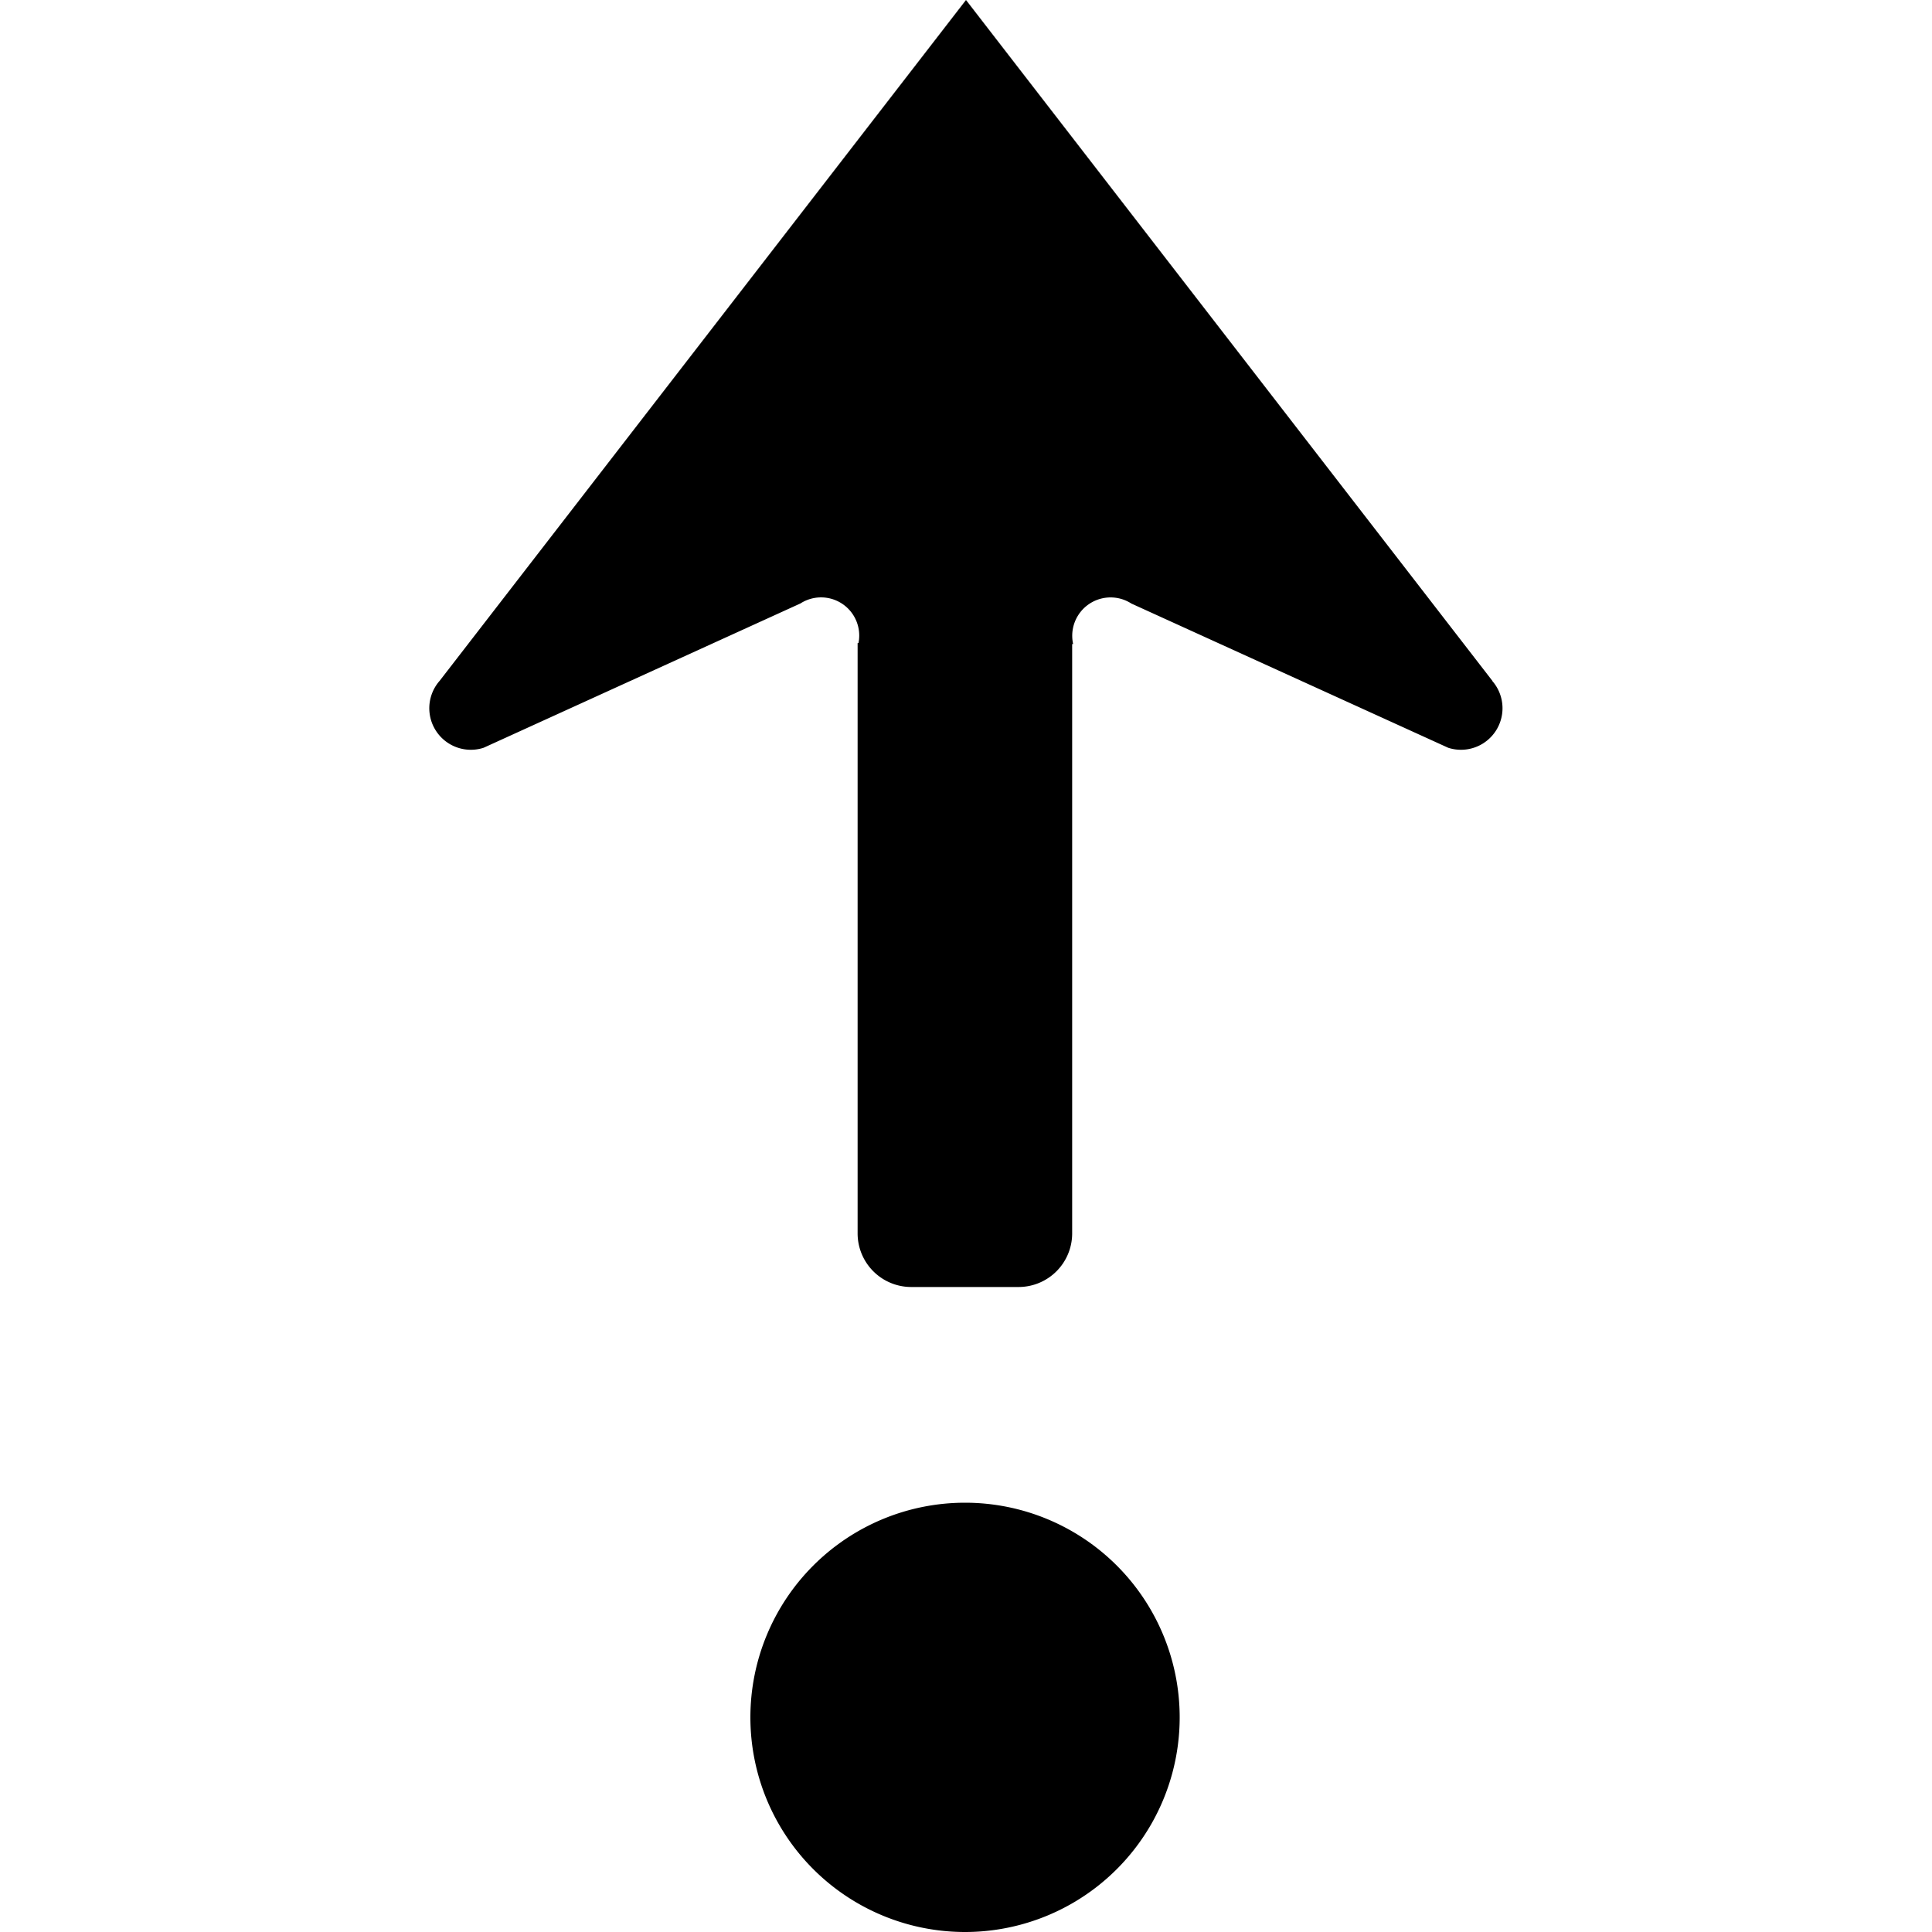 <?xml version="1.0" encoding="UTF-8" standalone="no"?>
<svg
   xmlns:dc="http://purl.org/dc/elements/1.1/"
   xmlns:cc="http://creativecommons.org/ns#"
   xmlns:rdf="http://www.w3.org/1999/02/22-rdf-syntax-ns#"
   xmlns:svg="http://www.w3.org/2000/svg"
   xmlns="http://www.w3.org/2000/svg"
   xmlns:sodipodi="http://sodipodi.sourceforge.net/DTD/sodipodi-0.dtd"
   xmlns:inkscape="http://www.inkscape.org/namespaces/inkscape"
   inkscape:version="1.0 (4035a4fb49, 2020-05-01)"
   sodipodi:docname="depart.svg"
   version="1.1"
   viewBox="0 0 20 20"
   height="20"
   width="20"
   data-name="WORKING ICONS"
   id="WORKING_ICONS">
  <defs
     id="defs9" />
  <sodipodi:namedview
     inkscape:current-layer="WORKING_ICONS"
     inkscape:window-maximized="1"
     inkscape:window-y="22"
     inkscape:window-x="-8"
     inkscape:cy="9.8236635"
     inkscape:cx="5.9275026"
     inkscape:zoom="21.5"
     showgrid="false"
     id="namedview7"
     inkscape:window-height="1027"
     inkscape:window-width="1920"
     inkscape:pageshadow="2"
     inkscape:pageopacity="0"
     guidetolerance="10"
     gridtolerance="10"
     objecttolerance="10"
     borderopacity="1"
     bordercolor="#666666"
     pagecolor="#ffffff" />
  <title
     id="title2">direction</title>
  <path
     style="stroke-width:1.111"
     id="path4"
     d="M 9.99,20 A 2.222,2.222 0 1 1 12.212,17.778 2.222,2.222 0 0 1 9.99,20 Z M 15.449,7.048 10,0 4.551,7.048 a 0.43,0.43 0 0 0 0.455,0.693 L 8.286,6.247 a 0.395,0.395 0 0 1 0.601,0.41 h -0.009 v 6.111 a 0.555,0.555 0 0 0 0.555,0.555 h 1.111 a 0.555,0.555 0 0 0 0.555,-0.555 V 6.667 h 0.01 a 0.397,0.397 0 0 1 0.603,-0.419 l 3.28,1.493 a 0.43,0.43 0 0 0 0.455,-0.693 z"
     fill="#000000" />
</svg>
